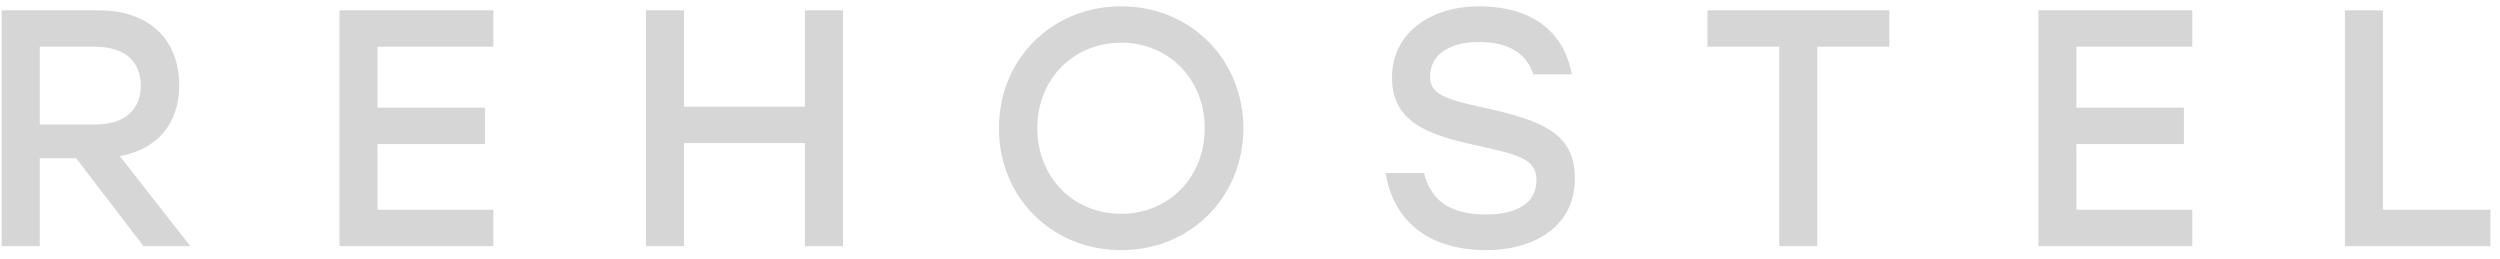 <?xml version="1.0" encoding="UTF-8"?> <svg xmlns="http://www.w3.org/2000/svg" width="193" height="20" viewBox="0 0 193 20" fill="none"> <path d="M11.078 19L5.878 12.214H3.07V19H0.132V0.8H7.646C11.598 0.8 13.834 3.14 13.834 6.572C13.834 9.562 12.144 11.512 9.258 12.058L14.692 19H11.078ZM3.07 3.608V9.614H7.334C9.752 9.614 10.87 8.366 10.87 6.598C10.87 4.83 9.726 3.608 7.334 3.608H3.07ZM38.088 3.608H29.144V8.314H37.438V11.122H29.144V16.192H38.088V19H26.206V0.8H38.088V3.608ZM62.14 0.8H65.078V19H62.14V11.044H52.806V19H49.868V0.8H52.806V8.236H62.14V0.8ZM86.555 0.488C91.885 0.488 95.967 4.544 95.993 9.9C95.967 15.256 91.885 19.312 86.555 19.312C81.225 19.312 77.117 15.256 77.117 9.9C77.117 4.544 81.225 0.488 86.555 0.488ZM86.555 3.296C82.863 3.296 80.081 6.104 80.081 9.9C80.081 13.696 82.863 16.504 86.555 16.504C90.221 16.504 93.003 13.696 93.003 9.9C93.003 6.104 90.221 3.296 86.555 3.296ZM114.456 8.288C119.058 9.302 121.58 10.264 121.58 13.774C121.58 17.752 118.044 19.312 114.794 19.312C109.698 19.312 107.462 16.504 106.968 13.358H109.932C110.478 15.464 111.882 16.556 114.768 16.556C117.212 16.556 118.616 15.594 118.616 13.904C118.616 12.214 117.134 11.928 113.754 11.174C110.218 10.394 107.462 9.406 107.462 6C107.462 2.386 110.66 0.488 114.144 0.488C118.72 0.488 120.826 2.854 121.346 5.74H118.382C117.862 4.232 116.614 3.244 114.17 3.244C111.726 3.244 110.4 4.336 110.4 5.922C110.4 7.222 111.44 7.638 114.456 8.288ZM145.857 0.8V3.608H140.293V19H137.355V3.608H131.817V0.8H145.857ZM169.246 3.608H160.302V8.314H168.596V11.122H160.302V16.192H169.246V19H157.364V0.8H169.246V3.608ZM183.964 16.192H192.258V19H181.026V0.8H183.964V16.192Z" fill="#D6D6D6"></path> </svg> 